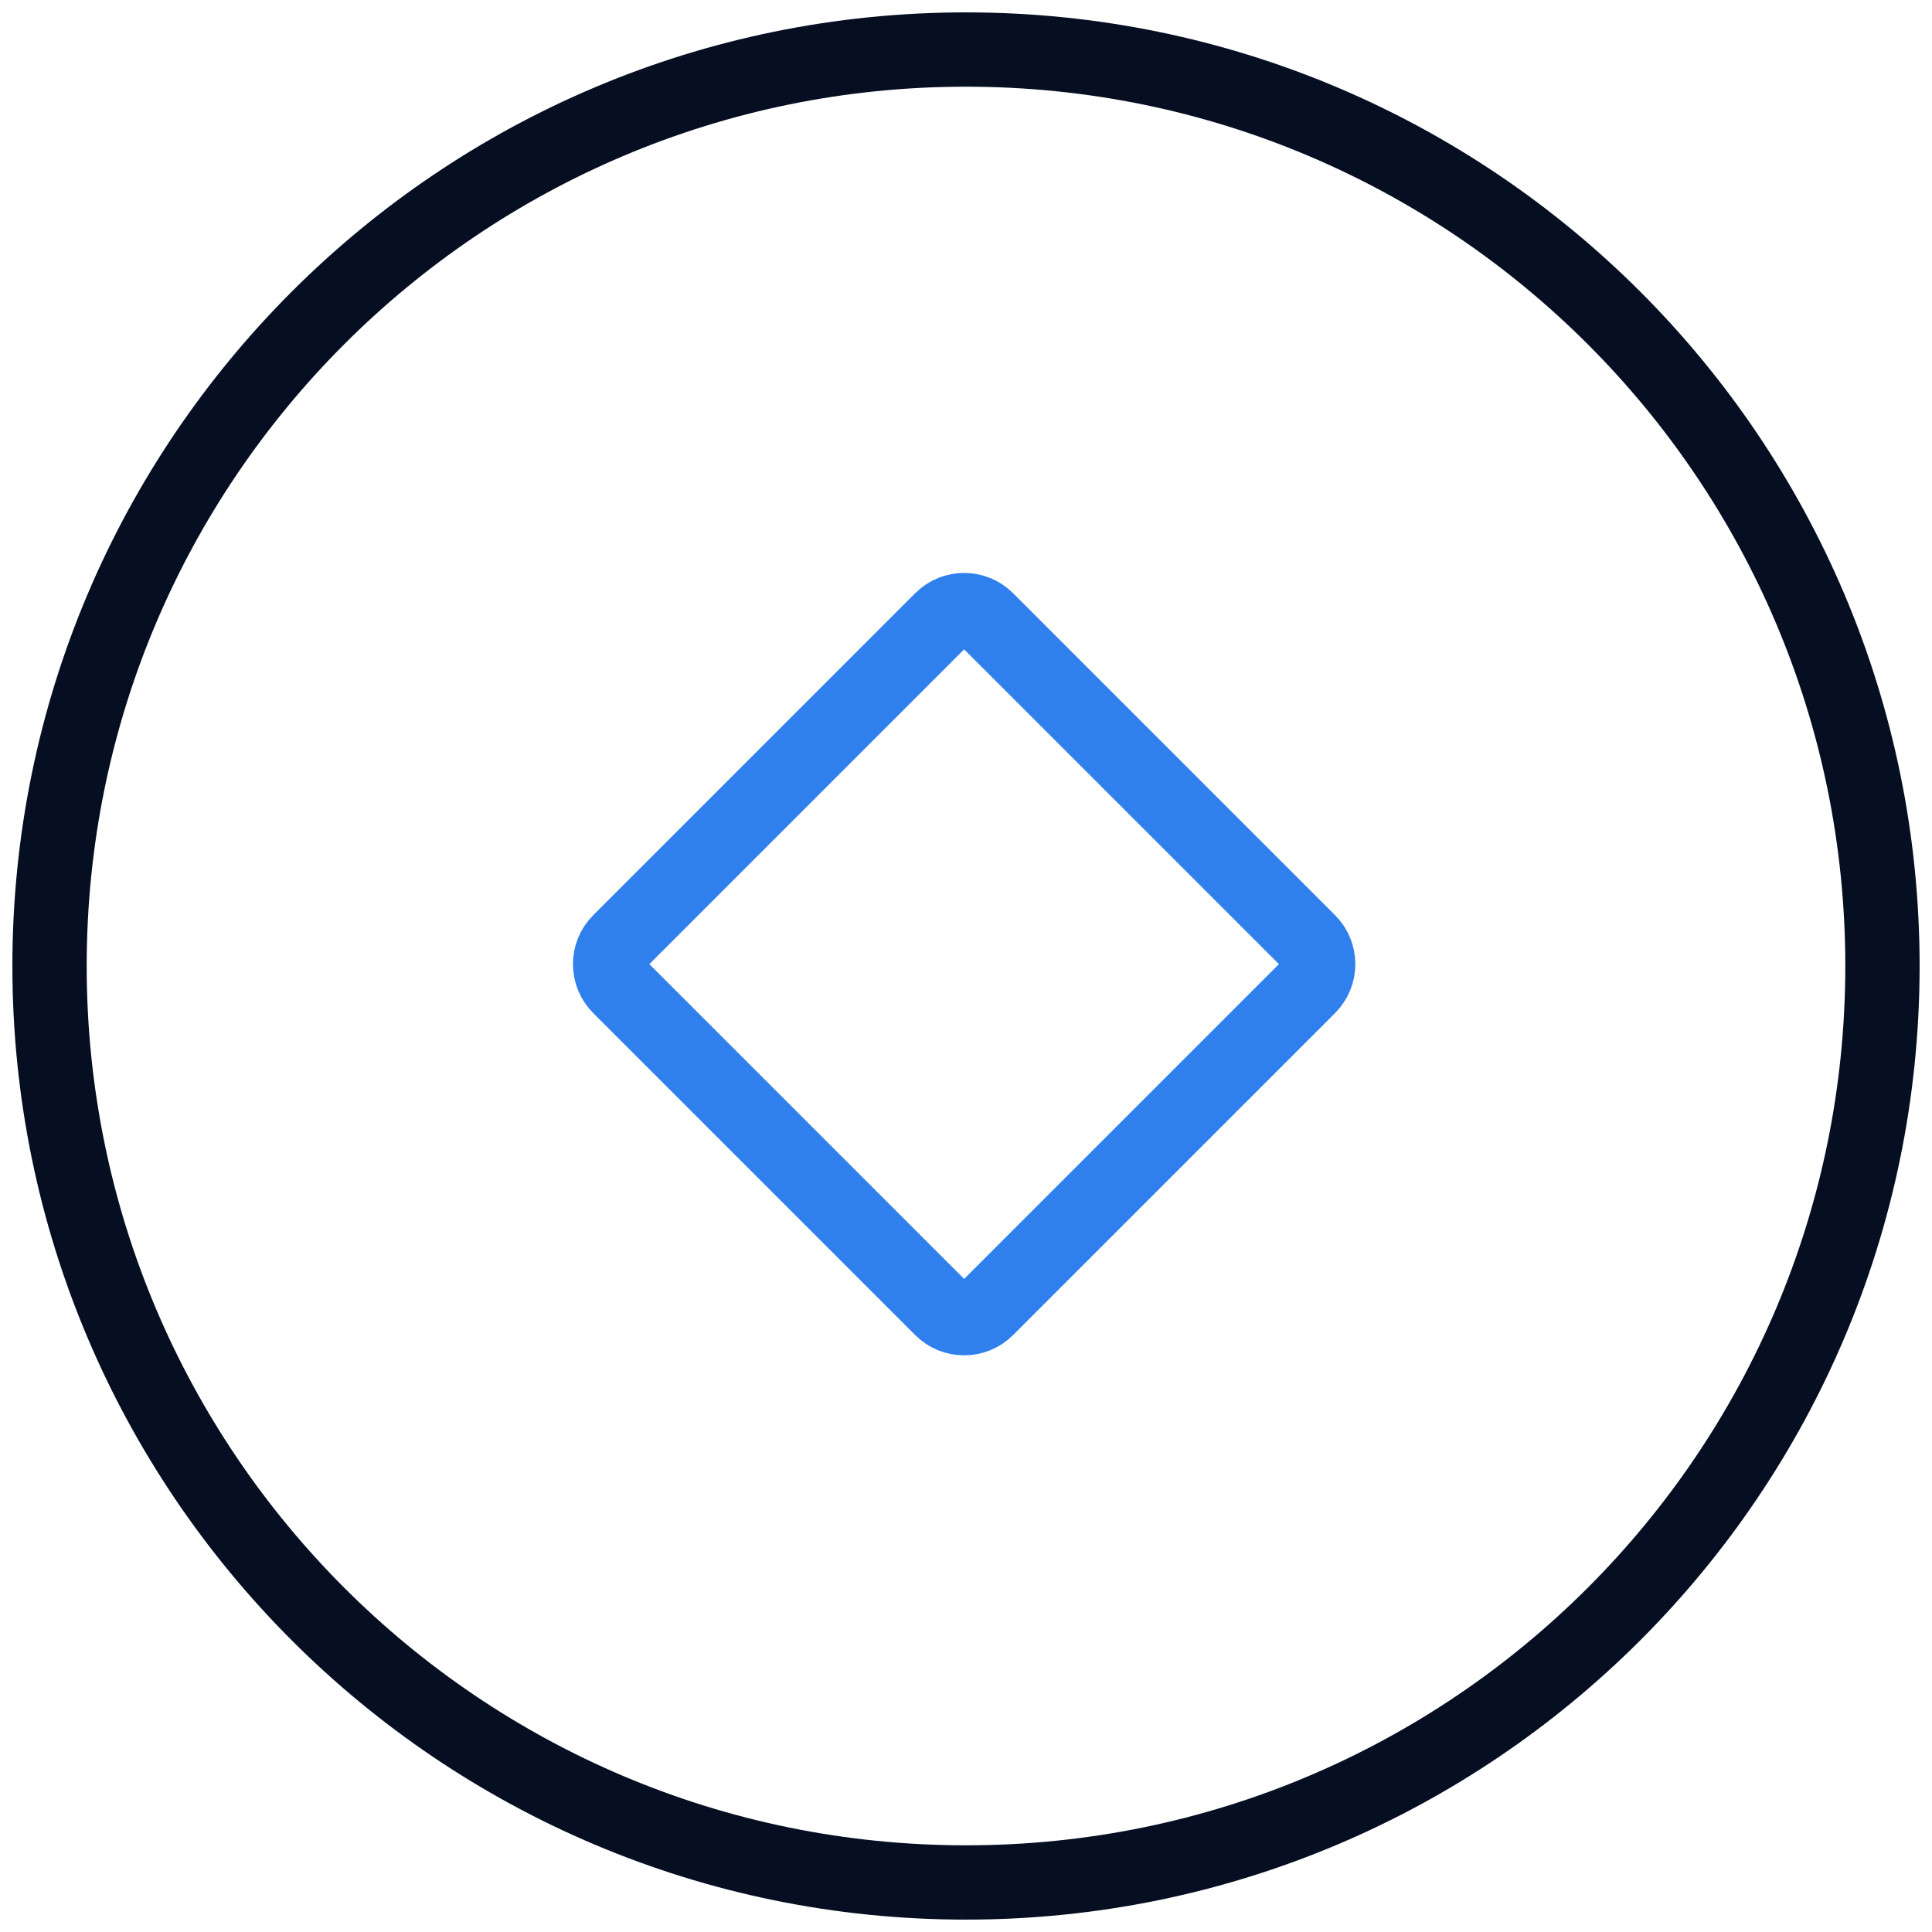 <?xml version="1.0" encoding="UTF-8"?> <svg xmlns="http://www.w3.org/2000/svg" width="78" height="78" viewBox="0 0 78 78" fill="none"> <path d="M39 2C59.434 2 76 18.566 76 39C76 59.434 59.434 76 39 76C18.566 76 2 59.434 2 39C2 18.566 18.566 2 39 2Z" stroke="#060E22" stroke-width="3" stroke-linecap="round"></path> <path d="M38.01 52.84L25.01 39.84C24.505 39.334 24.505 38.515 25.01 38.01L38.01 25.01C38.515 24.504 39.335 24.504 39.84 25.01L52.84 38.01C53.345 38.515 53.345 39.334 52.84 39.84L39.84 52.84C39.335 53.345 38.515 53.345 38.01 52.84Z" stroke="#2F80ED" stroke-width="3" stroke-linecap="round"></path> </svg> 